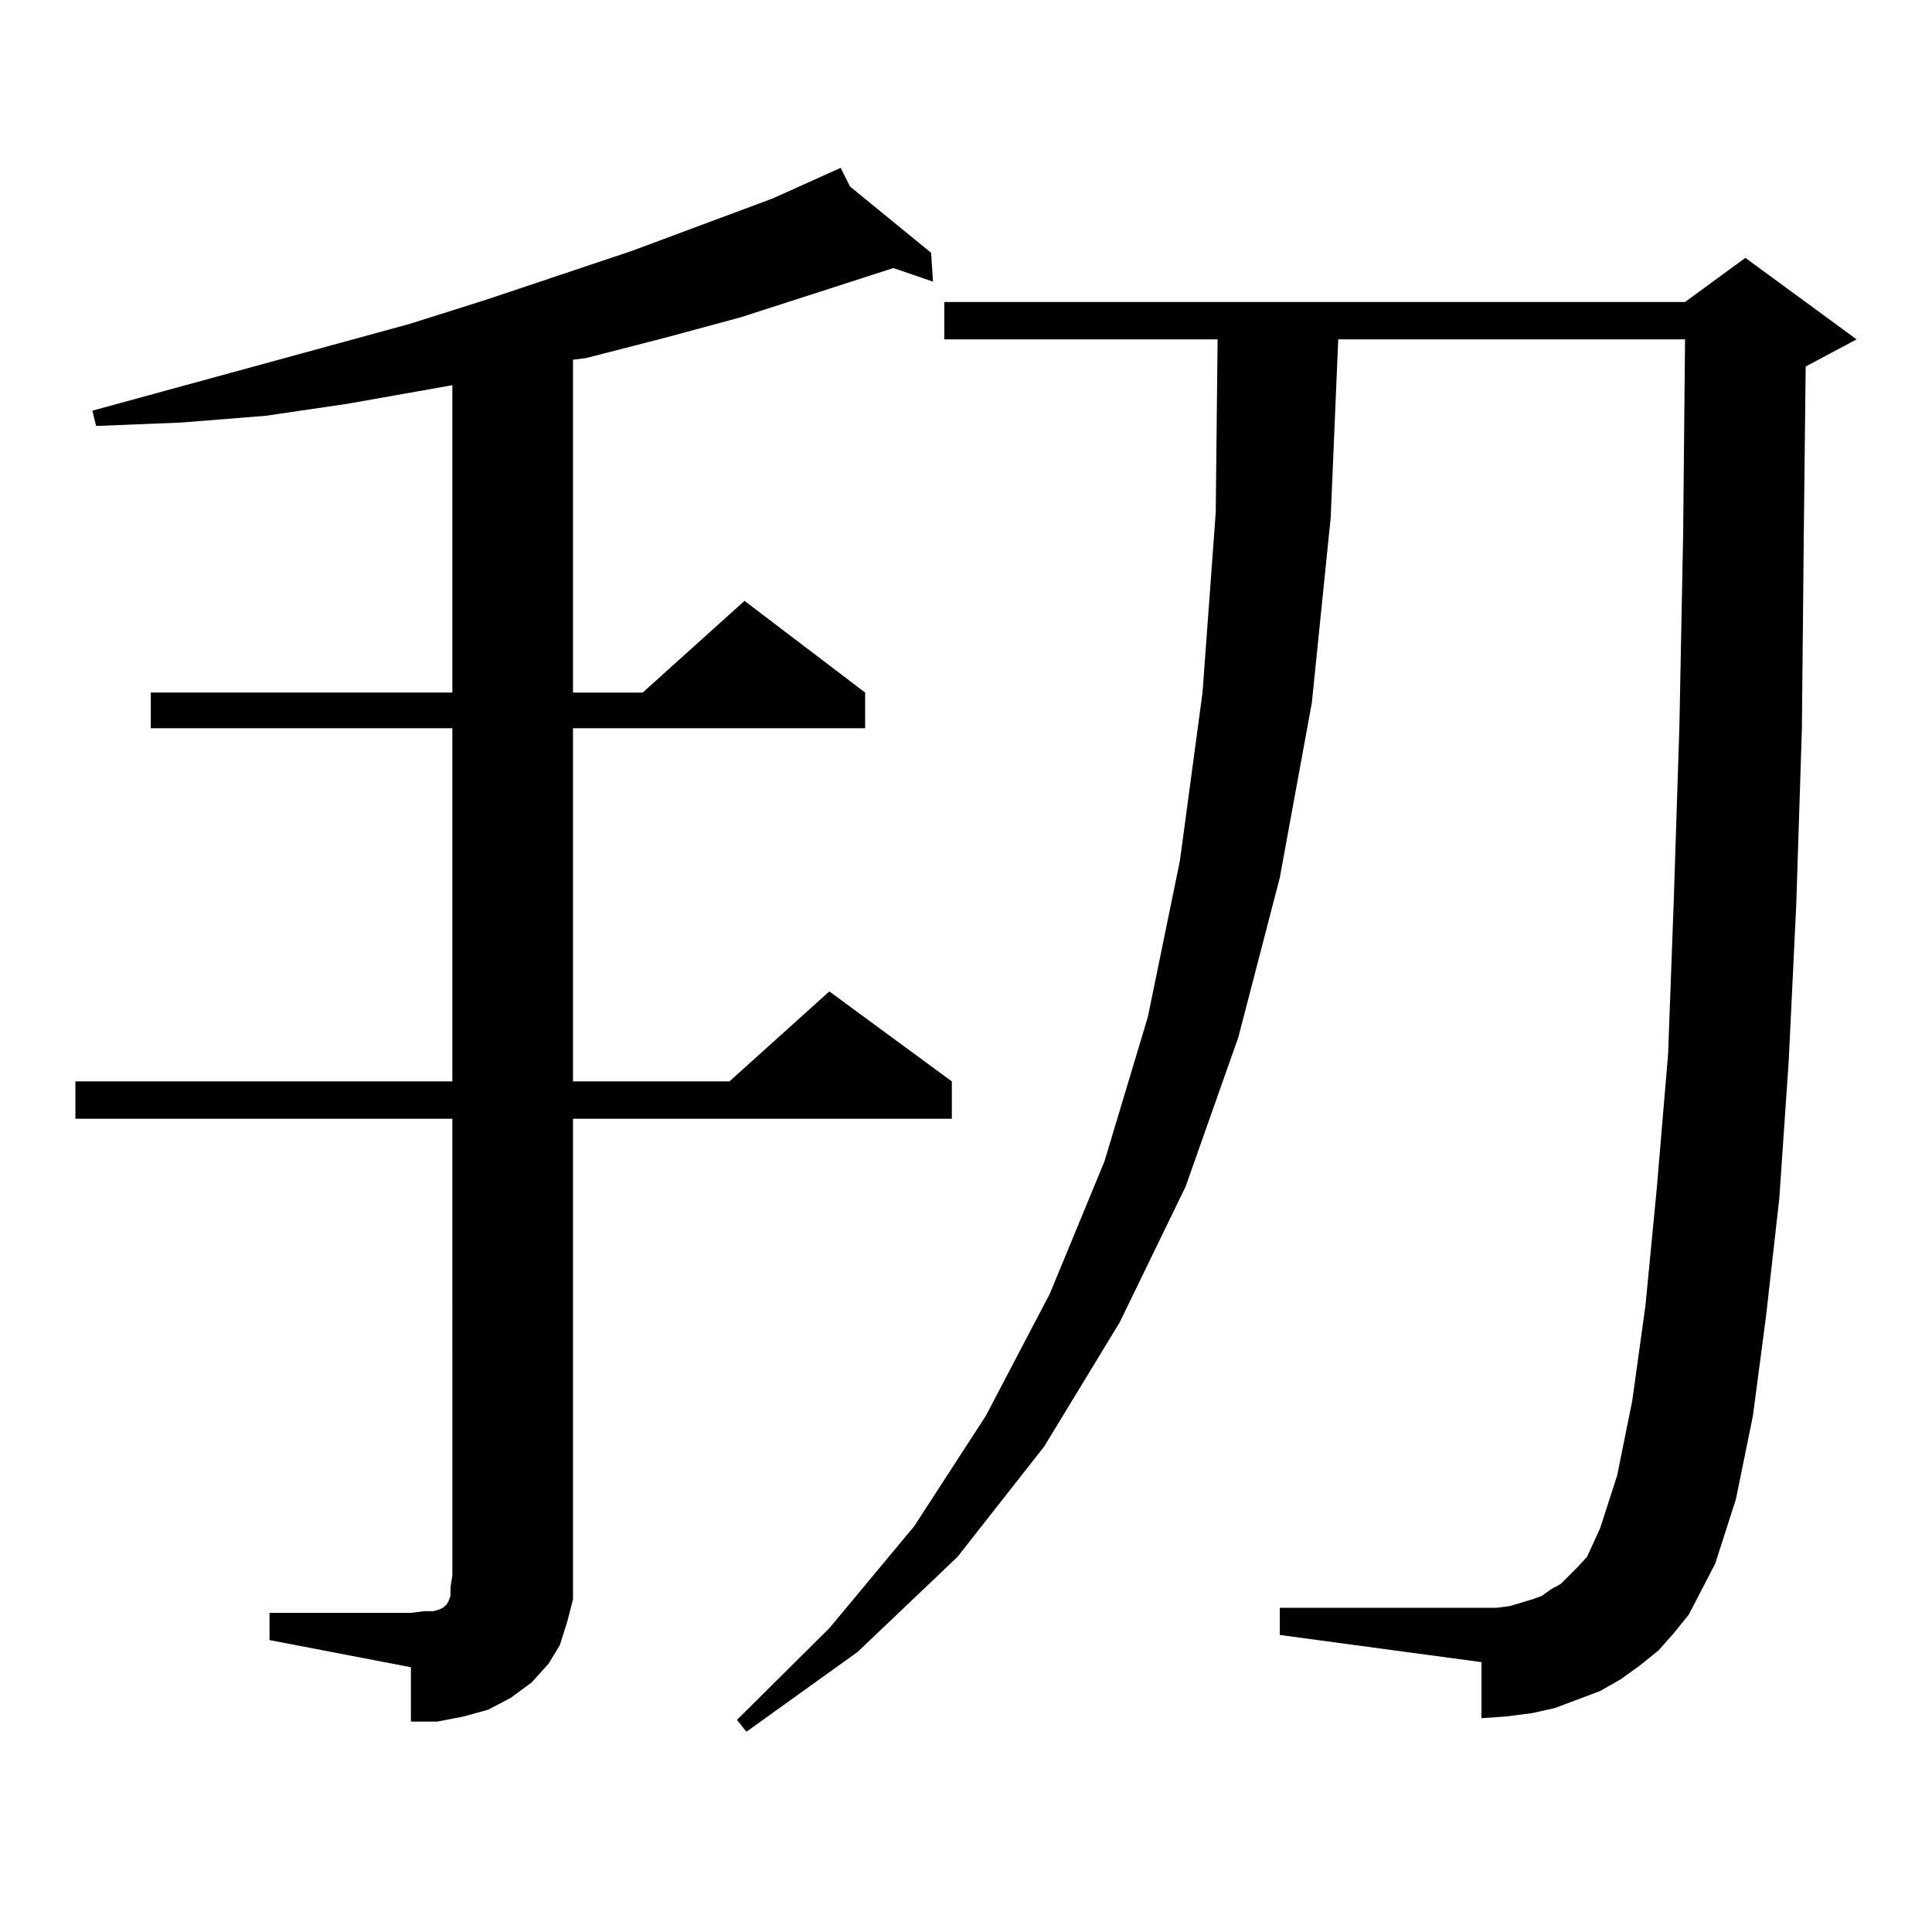 <?xml version="1.0" encoding="utf-8"?>
<!-- Generator: Adobe Illustrator 16.0.0, SVG Export Plug-In . SVG Version: 6.00 Build 0)  -->
<!DOCTYPE svg PUBLIC "-//W3C//DTD SVG 1.1//EN" "http://www.w3.org/Graphics/SVG/1.1/DTD/svg11.dtd">
<svg version="1.1" id="图层_1" xmlns="http://www.w3.org/2000/svg" xmlns:xlink="http://www.w3.org/1999/xlink" x="0px" y="0px"
	 width="1000px" height="1000px" viewBox="0 0 1000 1000" enable-background="new 0 0 1000 1000" xml:space="preserve">
<path d="M139.509,834.832h73.169l6.829-0.879h4.878l2.927-0.879l1.951-0.879l1.951-1.758l0.976-1.758l0.976-2.637v-4.395
	l0.976-6.152V579.07H39.024v-19.336h195.117V376.922H78.047v-18.457h156.094V199.383l-54.633,9.668l-41.95,6.152l-43.901,3.516
	l-43.901,1.758l-1.951-7.91l163.898-44.824l39.023-12.305l76.096-25.488l73.169-27.246l35.121-15.82l4.878,9.668l41.95,34.277
	l0.976,14.941l-20.487-7.031l-79.022,25.488l-39.023,10.547l-40.975,10.547l-6.829,0.879v172.266h36.097l52.682-47.461
	l62.438,47.461v18.457H296.579v182.813h80.974l51.706-46.582l63.413,46.582v19.336H296.579v236.426v12.305l-2.927,11.426
	l-3.902,12.305l-5.854,9.668l-8.78,9.668l-10.731,7.91l-11.707,6.152l-12.683,3.516l-13.658,2.637h-13.658v-28.125l-73.169-14.063
	V834.832z M858.516,854.168l-9.756,7.91l-9.756,7.031l-10.731,6.152l-11.707,4.395l-11.707,4.395l-11.707,2.637l-13.658,1.758
	l-12.683,0.879V860.32l-104.388-14.063v-14.063h104.388h7.805l6.829-0.879l11.707-3.516l4.878-1.758l4.878-3.516l4.878-2.637
	l8.78-8.789l4.878-5.273l6.829-14.941l8.78-27.246l7.805-38.672l6.829-49.219l5.854-60.645l5.854-69.434l2.927-79.102l2.927-90.527
	l1.951-100.195l0.976-100.195H692.667l-3.902,92.285l-9.756,95.801l-16.585,90.527l-21.463,82.617l-27.316,77.344l-34.146,70.313
	l-39.023,64.16l-44.877,57.129l-51.706,49.219l-57.56,41.309l-4.878-6.152l47.804-47.461l43.901-52.734l37.072-57.129l33.17-63.281
	l28.292-68.555l22.438-74.707l16.585-80.859l11.707-87.012l6.829-93.164l0.976-89.648h-141.46v-19.336h383.405l31.219-22.852
	l57.56,42.188l-26.341,14.063l-0.976,87.012l-0.976,100.195l-2.927,91.406l-3.902,80.859l-4.878,71.191l-6.829,60.645l-6.829,51.855
	l-8.78,43.066l-10.731,33.398l-13.658,26.367l-7.805,9.668L858.516,854.168z"/>
</svg>
